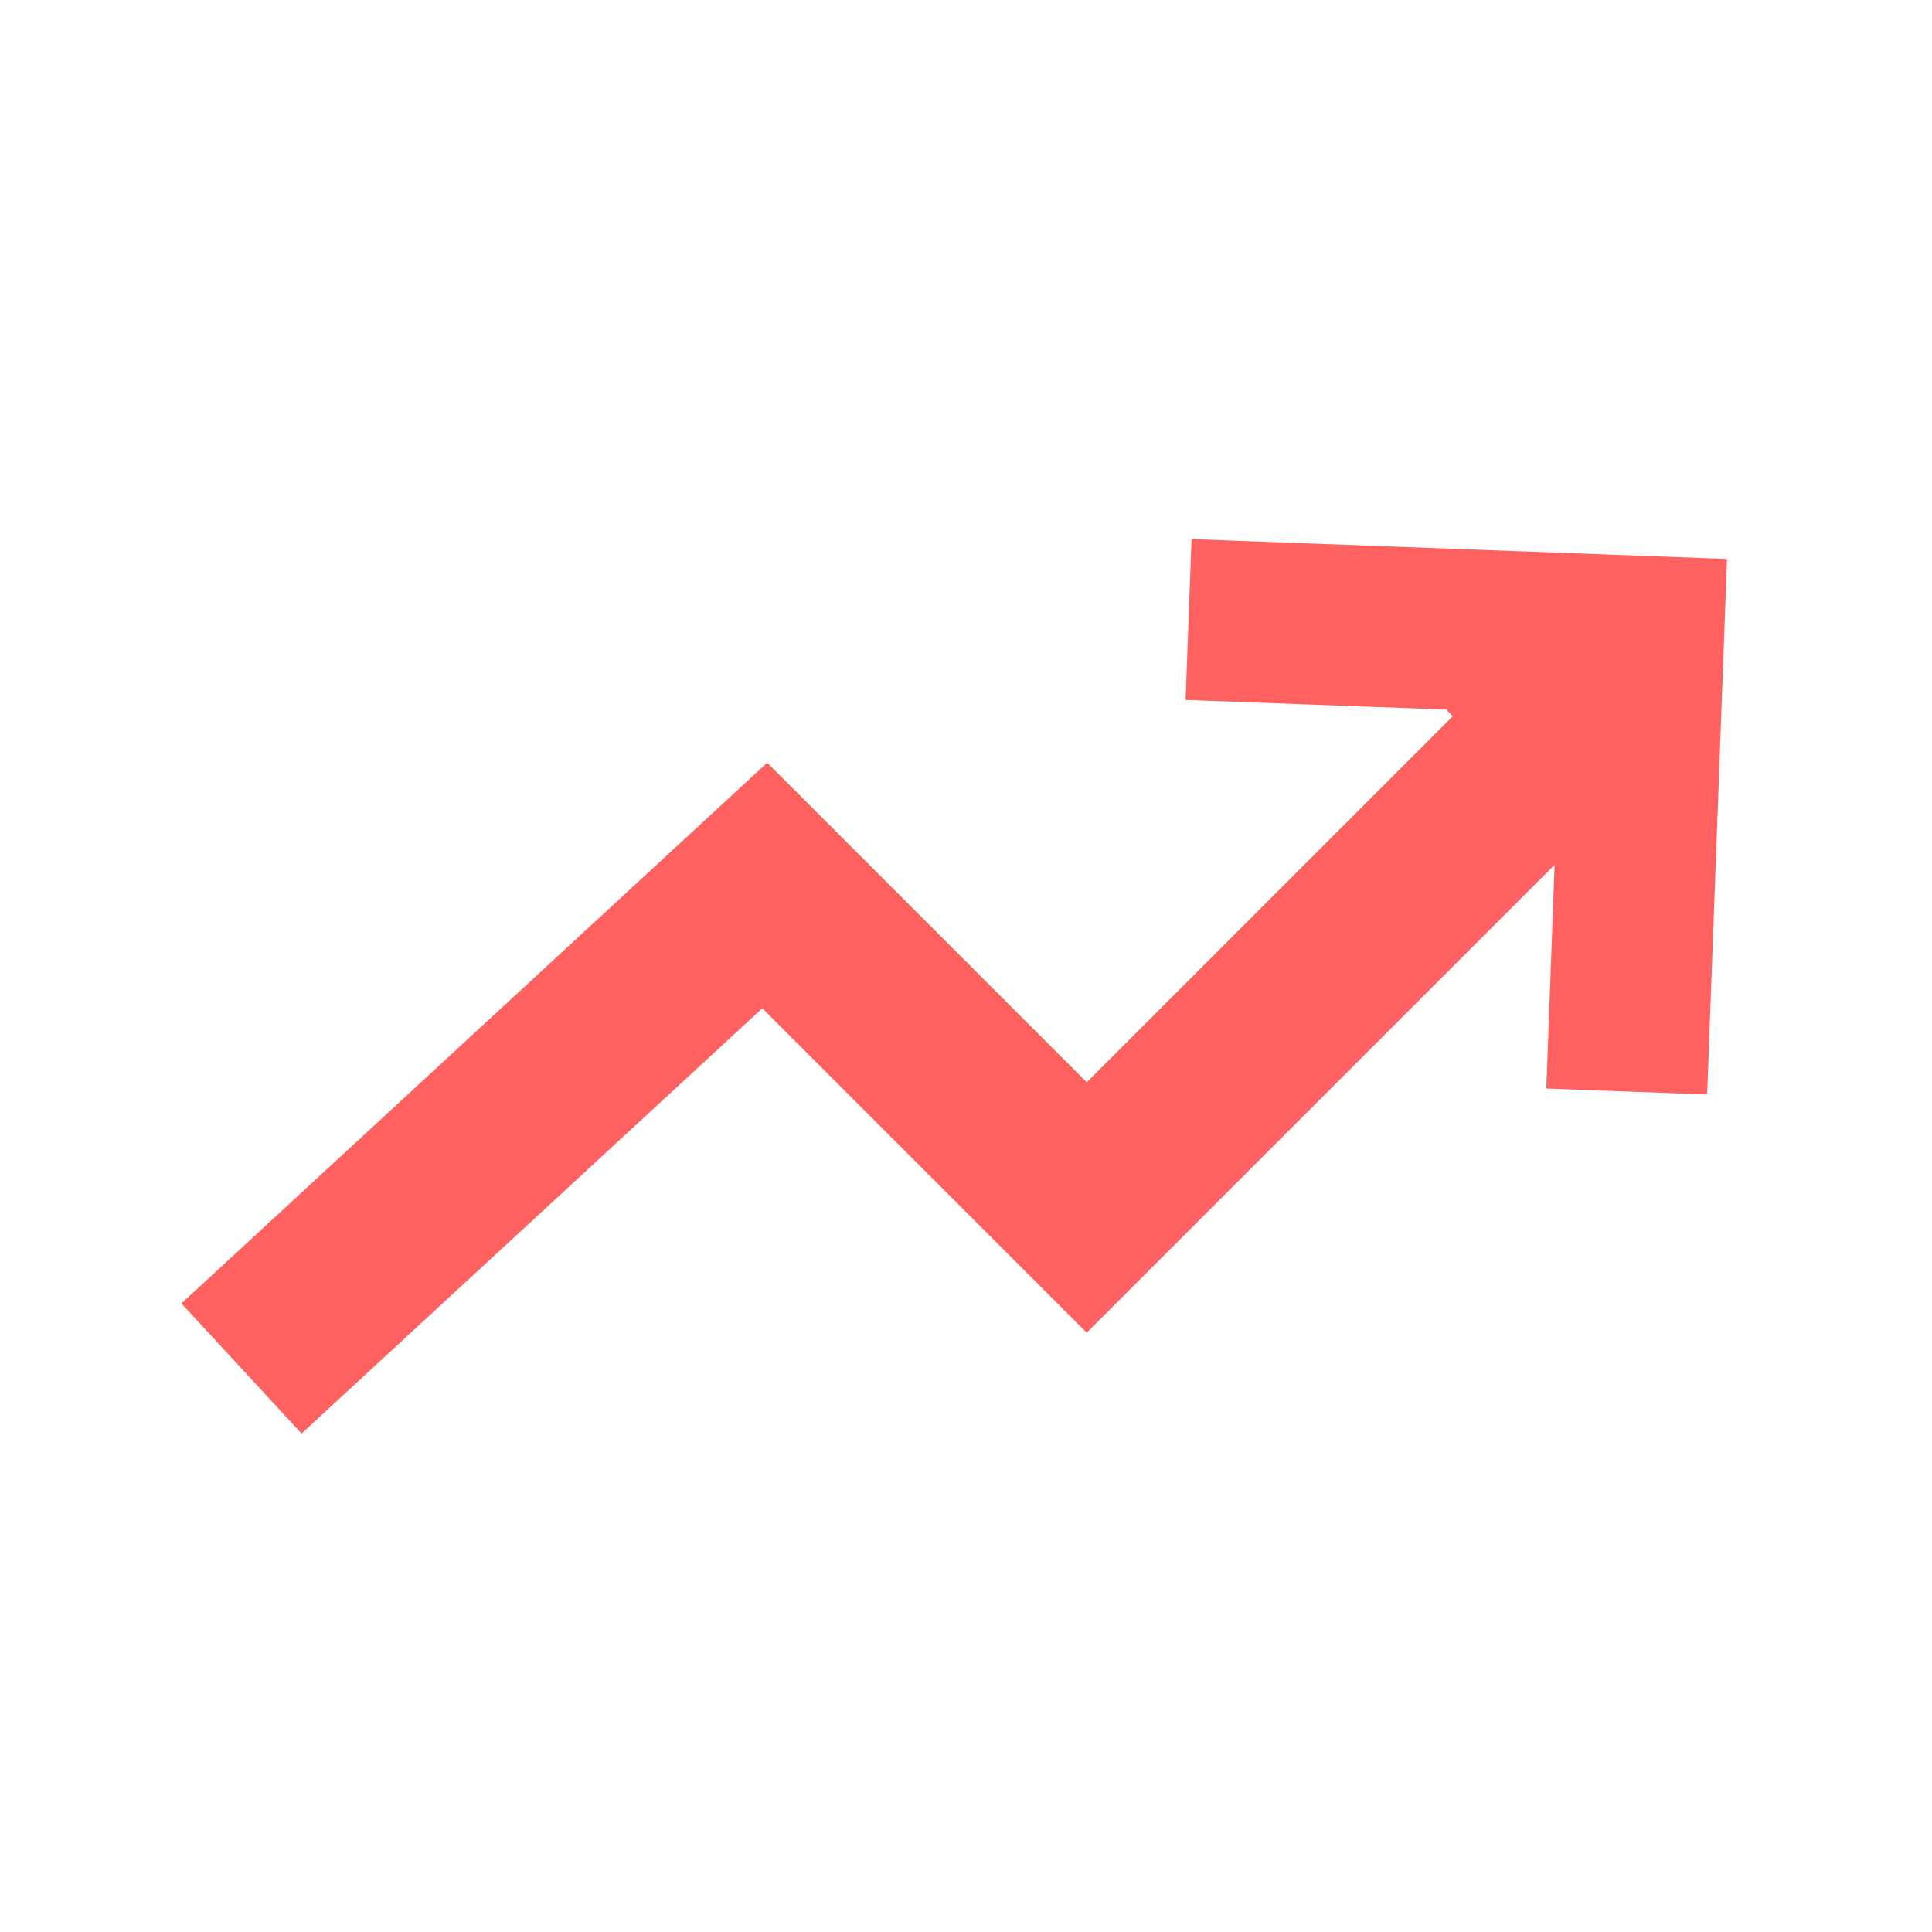 <svg width="24" height="24" viewBox="0 0 24 24" fill="none" xmlns="http://www.w3.org/2000/svg">
<path d="M21.207 13.596L21.454 6.944L14.802 6.697L14.728 8.695L17.968 8.815L19.329 10.281L19.209 13.522L21.207 13.596Z" fill="#FF6060"/>
<path d="M19.5 9L13.5 15L9.5 11L3 17" stroke="#FF6060" stroke-width="2.2"/>
</svg>

